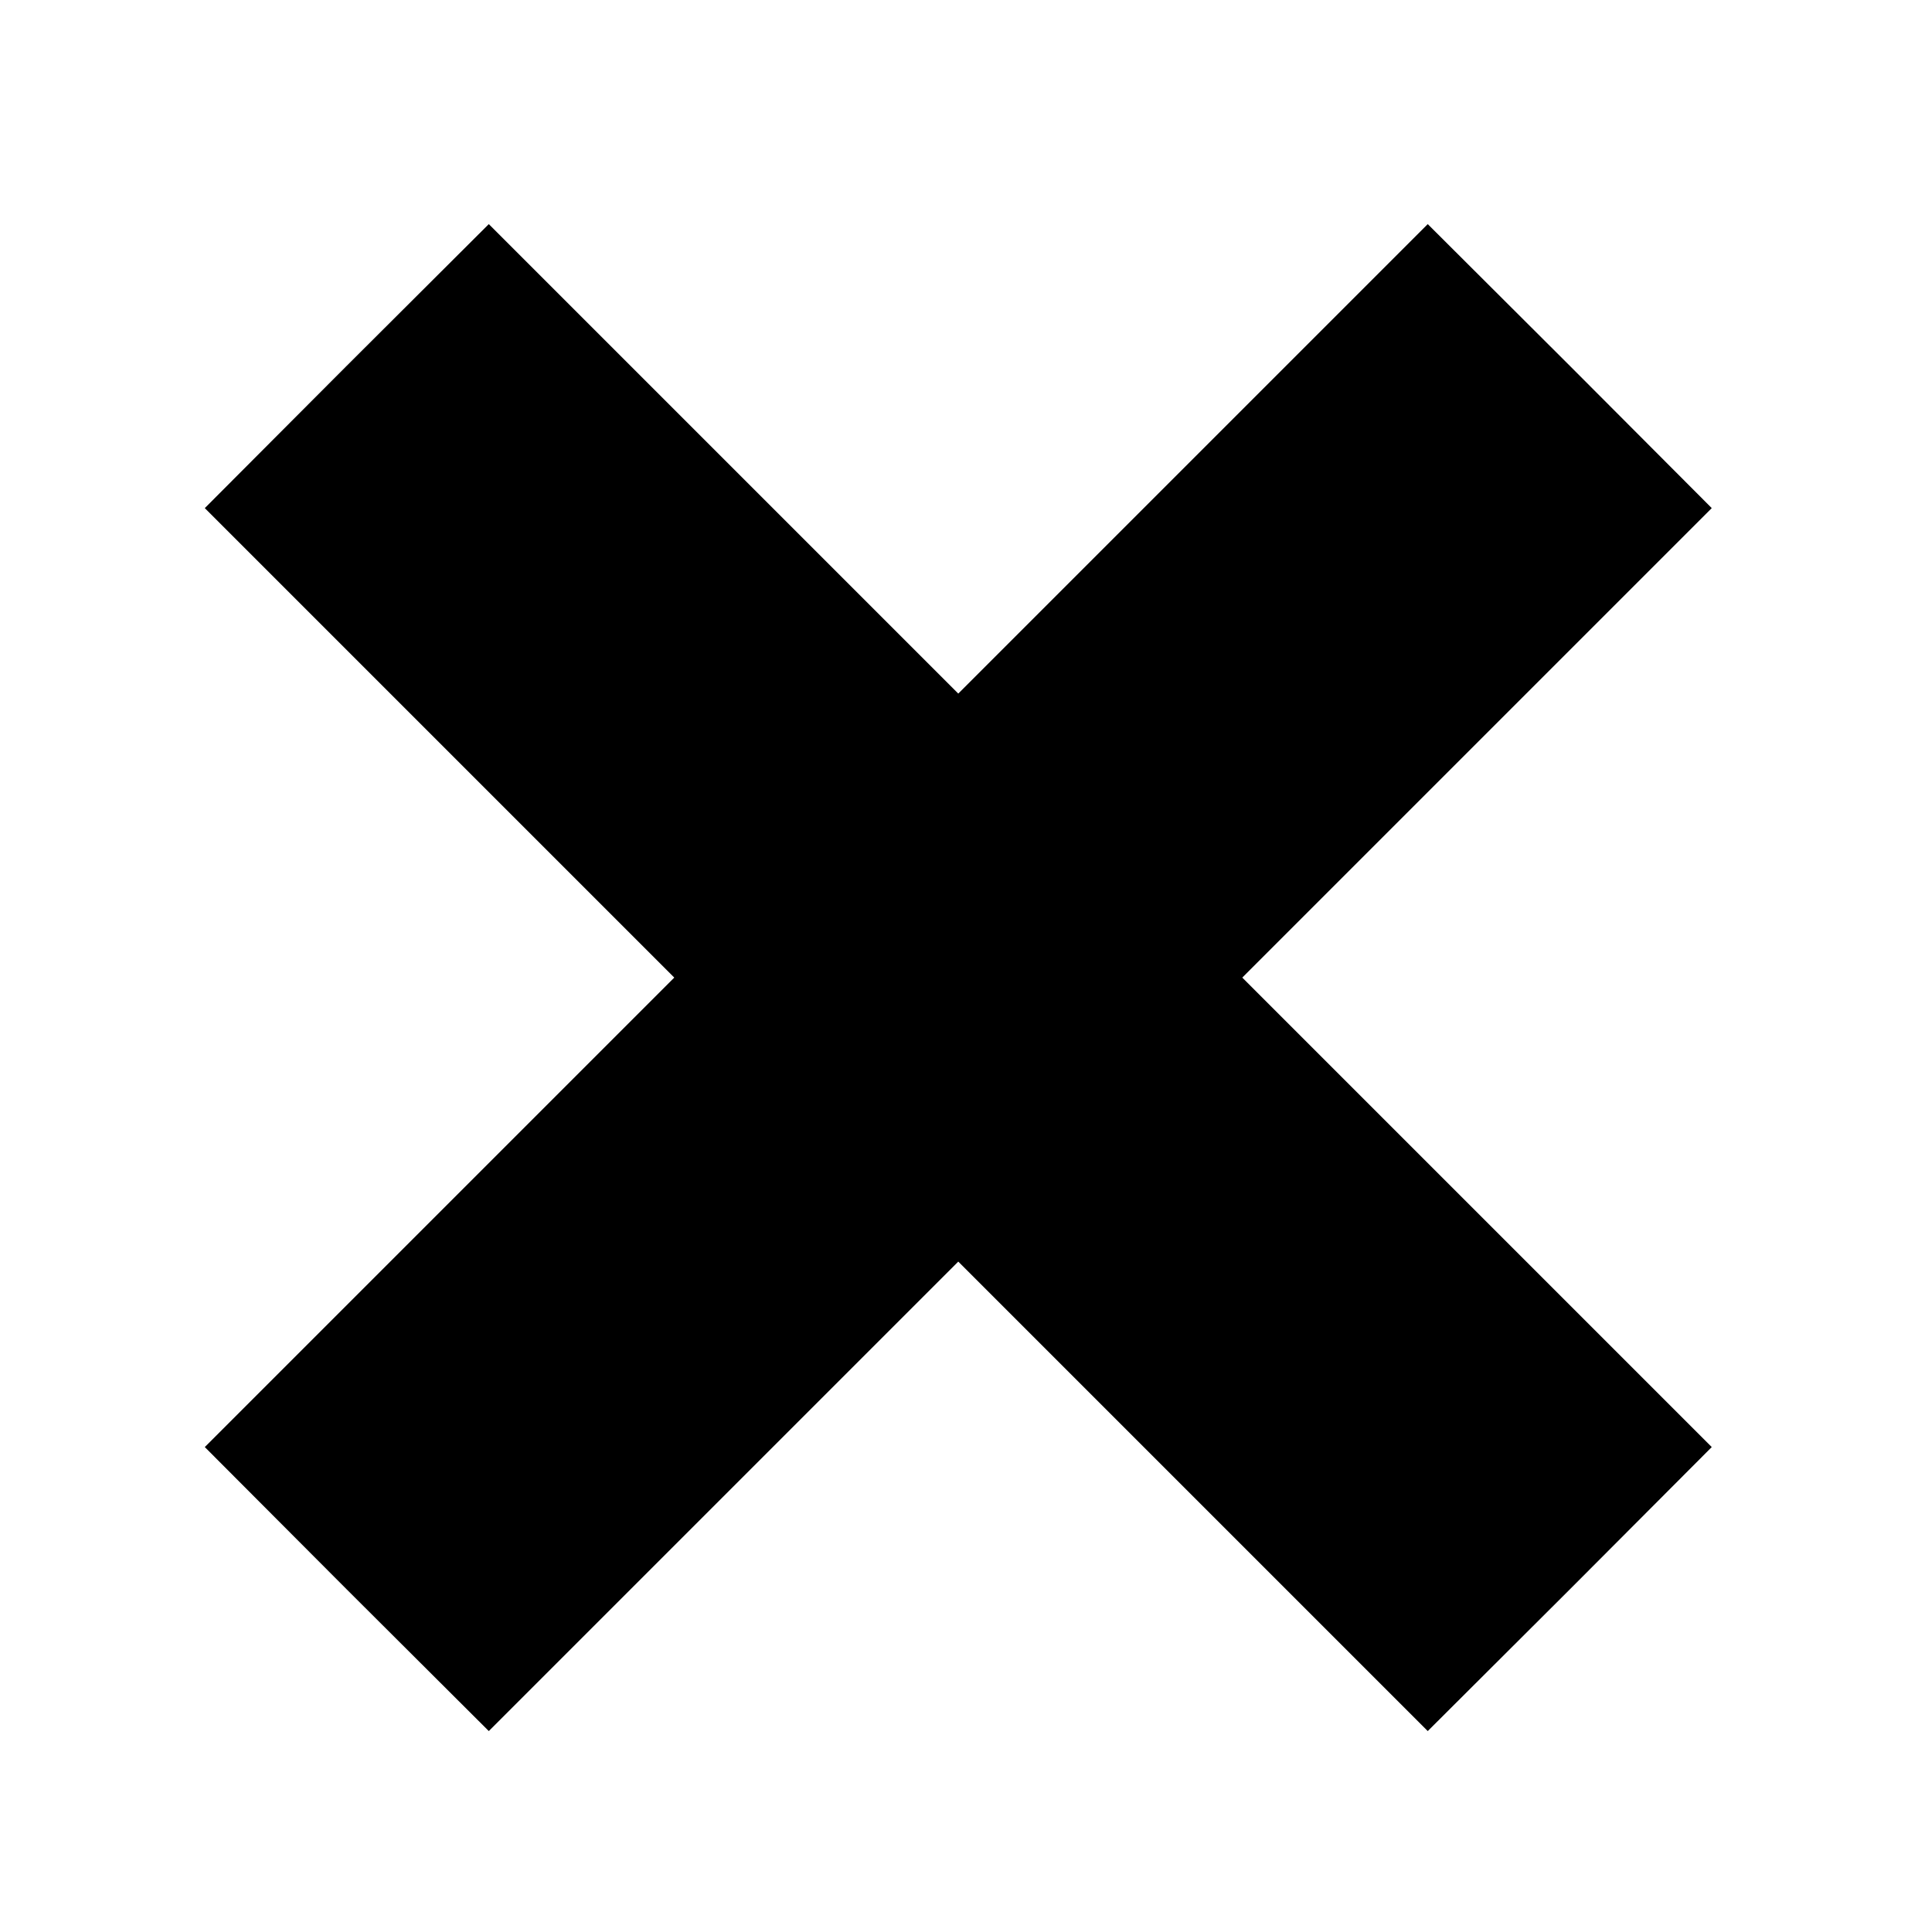 <?xml version="1.0" standalone="no"?>
<!DOCTYPE svg PUBLIC "-//W3C//DTD SVG 20010904//EN"
 "http://www.w3.org/TR/2001/REC-SVG-20010904/DTD/svg10.dtd">
<svg version="1.0" xmlns="http://www.w3.org/2000/svg"
 width="500pt" height="500pt" viewBox="0 0 500 500"
 preserveAspectRatio="xMidYMid meet">

<g transform="translate(0,500) scale(0.1,-0.1)"
fill="#000000" stroke="none">
<path d="M897 4053 l-367 -368 607 -607 608 -608 -608 -608 -607 -607 367
-368 368 -367 607 607 608 608 608 -608 607 -607 368 367 367 368 -607 607
-608 608 608 608 607 607 -367 368 -368 367 -607 -607 -608 -608 -608 608
-607 607 -368 -367z"/>
</g>
</svg>
